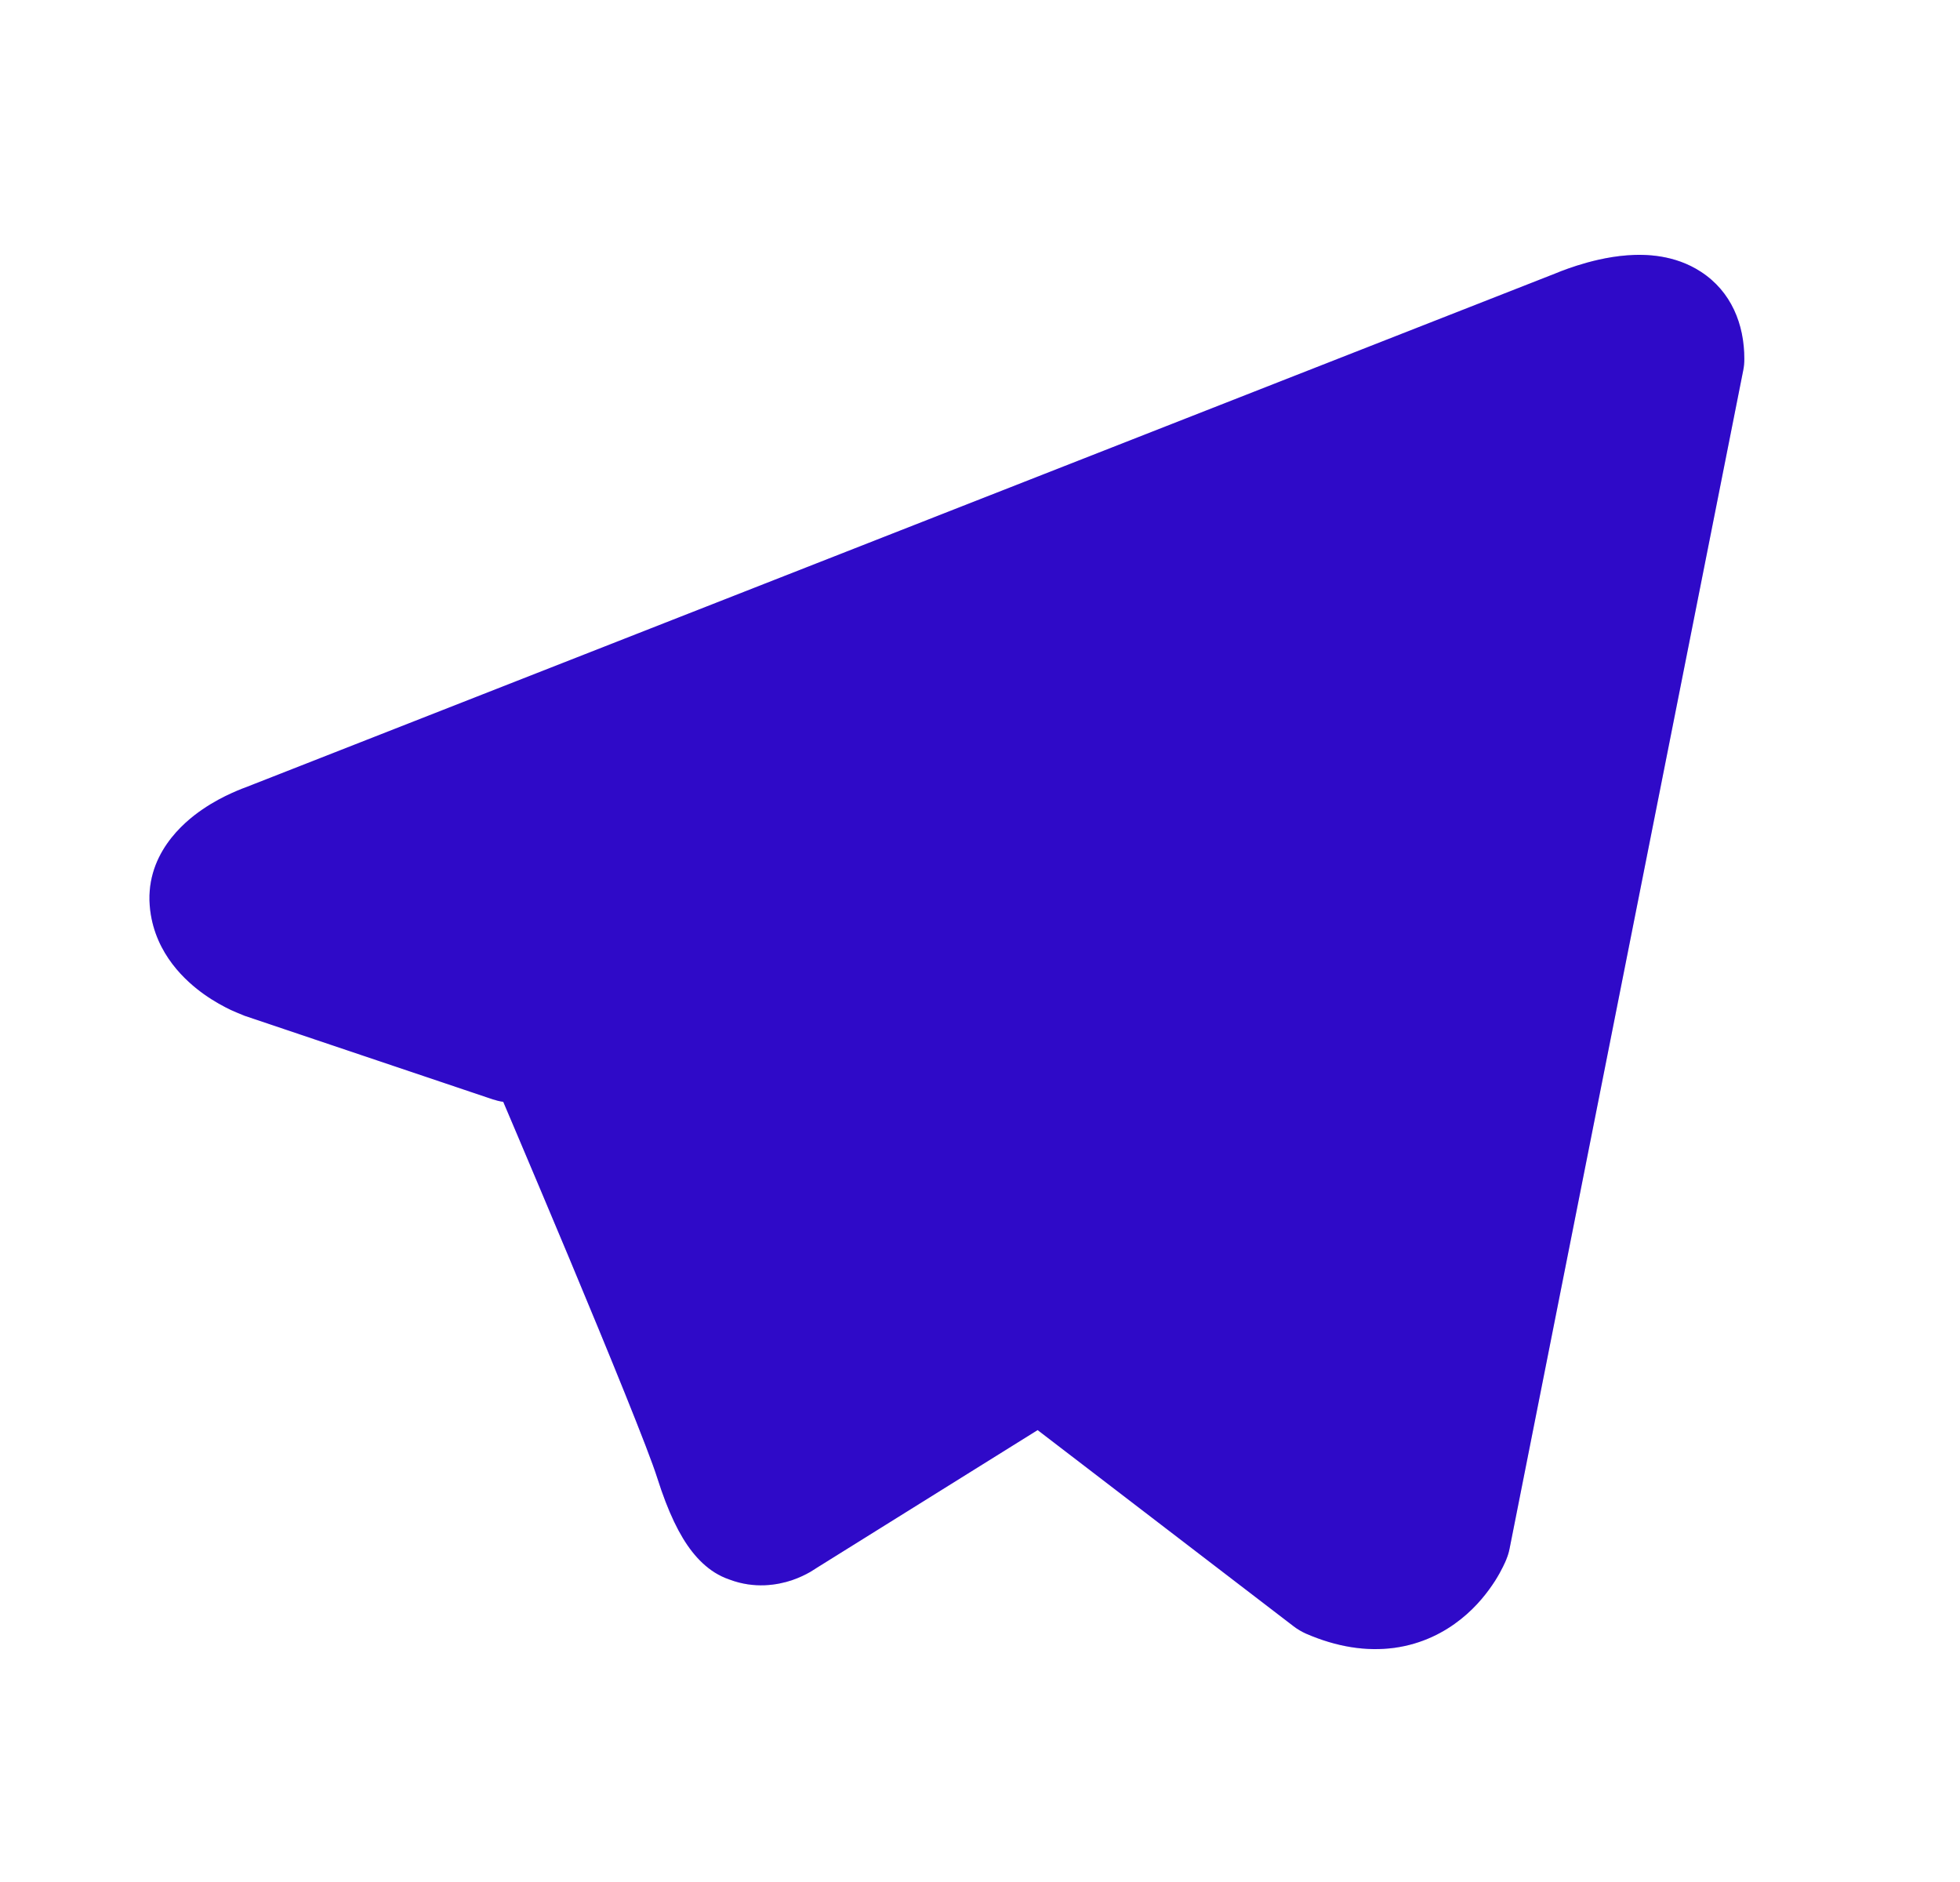 <svg width="25" height="24" viewBox="0 0 25 24" fill="none" xmlns="http://www.w3.org/2000/svg">
<path fillRule="evenodd" clipRule="evenodd" d="M6.287 14.02C6.331 14.034 6.375 14.045 6.419 14.051C6.467 14.164 6.529 14.311 6.602 14.482C6.779 14.899 7.017 15.464 7.264 16.053C7.766 17.255 8.273 18.494 8.384 18.849C8.523 19.287 8.669 19.585 8.829 19.788C8.912 19.893 9.007 19.985 9.119 20.055C9.176 20.09 9.235 20.119 9.297 20.14C9.3 20.141 9.303 20.142 9.305 20.143C9.625 20.264 9.917 20.213 10.1 20.152C10.197 20.119 10.277 20.079 10.333 20.047C10.361 20.03 10.385 20.015 10.405 20.002L10.409 19.999L13.235 18.237L16.5 20.739C16.548 20.776 16.601 20.807 16.656 20.832C17.049 21.003 17.428 21.062 17.785 21.014C18.142 20.965 18.425 20.815 18.636 20.646C18.843 20.481 18.982 20.296 19.07 20.159C19.114 20.089 19.148 20.027 19.171 19.979C19.183 19.955 19.192 19.935 19.2 19.918L19.209 19.896L19.213 19.888L19.214 19.884L19.215 19.882L19.215 19.881C19.233 19.838 19.246 19.794 19.255 19.748L22.235 4.723C22.245 4.675 22.249 4.626 22.249 4.577C22.249 4.137 22.084 3.718 21.694 3.465C21.361 3.248 20.989 3.238 20.755 3.256C20.502 3.275 20.268 3.338 20.111 3.388C20.03 3.414 19.961 3.439 19.912 3.458C19.887 3.467 19.867 3.476 19.852 3.482L19.84 3.487L3.127 10.043L3.124 10.044C3.114 10.048 3.1 10.053 3.084 10.059C3.051 10.072 3.008 10.09 2.957 10.113C2.859 10.157 2.72 10.227 2.578 10.325C2.351 10.48 1.828 10.906 1.916 11.61C1.986 12.171 2.371 12.515 2.605 12.681C2.733 12.772 2.856 12.837 2.945 12.88C2.986 12.899 3.072 12.934 3.109 12.949L3.118 12.953L6.287 14.02ZM20.425 4.868L20.423 4.869C20.415 4.872 20.406 4.876 20.398 4.879L3.664 11.444C3.655 11.447 3.646 11.45 3.637 11.454L3.628 11.457C3.617 11.461 3.599 11.469 3.577 11.479C3.564 11.485 3.55 11.491 3.537 11.498C3.555 11.508 3.573 11.518 3.589 11.525C3.605 11.532 3.616 11.537 3.623 11.54L6.765 12.598C6.823 12.617 6.877 12.643 6.926 12.674L17.302 6.599L17.312 6.594C17.32 6.589 17.33 6.584 17.342 6.577C17.365 6.563 17.398 6.546 17.436 6.526C17.508 6.489 17.623 6.435 17.753 6.395C17.844 6.367 18.11 6.288 18.398 6.381C18.576 6.438 18.76 6.56 18.88 6.768C18.939 6.871 18.971 6.975 18.986 7.07C19.027 7.219 19.021 7.367 18.989 7.494C18.92 7.769 18.727 7.983 18.552 8.147C18.401 8.287 16.456 10.163 14.537 12.015C13.58 12.938 12.633 13.852 11.925 14.536L11.459 14.985L17.331 19.487C17.466 19.535 17.546 19.532 17.582 19.527C17.626 19.521 17.662 19.505 17.699 19.475C17.74 19.442 17.776 19.398 17.803 19.356L17.804 19.354L20.694 4.781C20.651 4.791 20.608 4.804 20.566 4.817C20.519 4.832 20.48 4.846 20.454 4.856C20.441 4.861 20.432 4.865 20.427 4.867L20.425 4.868ZM11.964 17.262L10.792 16.364L10.508 18.169L11.964 17.262ZM9.718 14.581L10.883 13.457C11.591 12.773 12.538 11.859 13.495 10.935L14.468 9.997L7.948 13.814L7.983 13.896C8.16 14.315 8.4 14.883 8.648 15.475C8.833 15.918 9.026 16.384 9.203 16.816L9.486 15.016C9.513 14.842 9.598 14.692 9.718 14.581Z" fill="#3B0CFA"/>
<path fillRule="evenodd" clipRule="evenodd" d="M6.287 14.02C6.331 14.034 6.375 14.045 6.419 14.051C6.467 14.164 6.529 14.311 6.602 14.482C6.779 14.899 7.017 15.464 7.264 16.053C7.766 17.255 8.273 18.494 8.384 18.849C8.523 19.287 8.669 19.585 8.829 19.788C8.912 19.893 9.007 19.985 9.119 20.055C9.176 20.09 9.235 20.119 9.297 20.14C9.3 20.141 9.303 20.142 9.305 20.143C9.625 20.264 9.917 20.213 10.1 20.152C10.197 20.119 10.277 20.079 10.333 20.047C10.361 20.03 10.385 20.015 10.405 20.002L10.409 19.999L13.235 18.237L16.5 20.739C16.548 20.776 16.601 20.807 16.656 20.832C17.049 21.003 17.428 21.062 17.785 21.014C18.142 20.965 18.425 20.815 18.636 20.646C18.843 20.481 18.982 20.296 19.07 20.159C19.114 20.089 19.148 20.027 19.171 19.979C19.183 19.955 19.192 19.935 19.2 19.918L19.209 19.896L19.213 19.888L19.214 19.884L19.215 19.882L19.215 19.881C19.233 19.838 19.246 19.794 19.255 19.748L22.235 4.723C22.245 4.675 22.249 4.626 22.249 4.577C22.249 4.137 22.084 3.718 21.694 3.465C21.361 3.248 20.989 3.238 20.755 3.256C20.502 3.275 20.268 3.338 20.111 3.388C20.03 3.414 19.961 3.439 19.912 3.458C19.887 3.467 19.867 3.476 19.852 3.482L19.84 3.487L3.127 10.043L3.124 10.044C3.114 10.048 3.1 10.053 3.084 10.059C3.051 10.072 3.008 10.09 2.957 10.113C2.859 10.157 2.72 10.227 2.578 10.325C2.351 10.48 1.828 10.906 1.916 11.61C1.986 12.171 2.371 12.515 2.605 12.681C2.733 12.772 2.856 12.837 2.945 12.88C2.986 12.899 3.072 12.934 3.109 12.949L3.118 12.953L6.287 14.02ZM20.425 4.868L20.423 4.869C20.415 4.872 20.406 4.876 20.398 4.879L3.664 11.444C3.655 11.447 3.646 11.45 3.637 11.454L3.628 11.457C3.617 11.461 3.599 11.469 3.577 11.479C3.564 11.485 3.55 11.491 3.537 11.498C3.555 11.508 3.573 11.518 3.589 11.525C3.605 11.532 3.616 11.537 3.623 11.54L6.765 12.598C6.823 12.617 6.877 12.643 6.926 12.674L17.302 6.599L17.312 6.594C17.32 6.589 17.33 6.584 17.342 6.577C17.365 6.563 17.398 6.546 17.436 6.526C17.508 6.489 17.623 6.435 17.753 6.395C17.844 6.367 18.11 6.288 18.398 6.381C18.576 6.438 18.76 6.56 18.88 6.768C18.939 6.871 18.971 6.975 18.986 7.07C19.027 7.219 19.021 7.367 18.989 7.494C18.92 7.769 18.727 7.983 18.552 8.147C18.401 8.287 16.456 10.163 14.537 12.015C13.58 12.938 12.633 13.852 11.925 14.536L11.459 14.985L17.331 19.487C17.466 19.535 17.546 19.532 17.582 19.527C17.626 19.521 17.662 19.505 17.699 19.475C17.74 19.442 17.776 19.398 17.803 19.356L17.804 19.354L20.694 4.781C20.651 4.791 20.608 4.804 20.566 4.817C20.519 4.832 20.48 4.846 20.454 4.856C20.441 4.861 20.432 4.865 20.427 4.867L20.425 4.868ZM11.964 17.262L10.792 16.364L10.508 18.169L11.964 17.262ZM9.718 14.581L10.883 13.457C11.591 12.773 12.538 11.859 13.495 10.935L14.468 9.997L7.948 13.814L7.983 13.896C8.16 14.315 8.4 14.883 8.648 15.475C8.833 15.918 9.026 16.384 9.203 16.816L9.486 15.016C9.513 14.842 9.598 14.692 9.718 14.581Z" fill="black" fill-opacity="0.2"/>
</svg>
